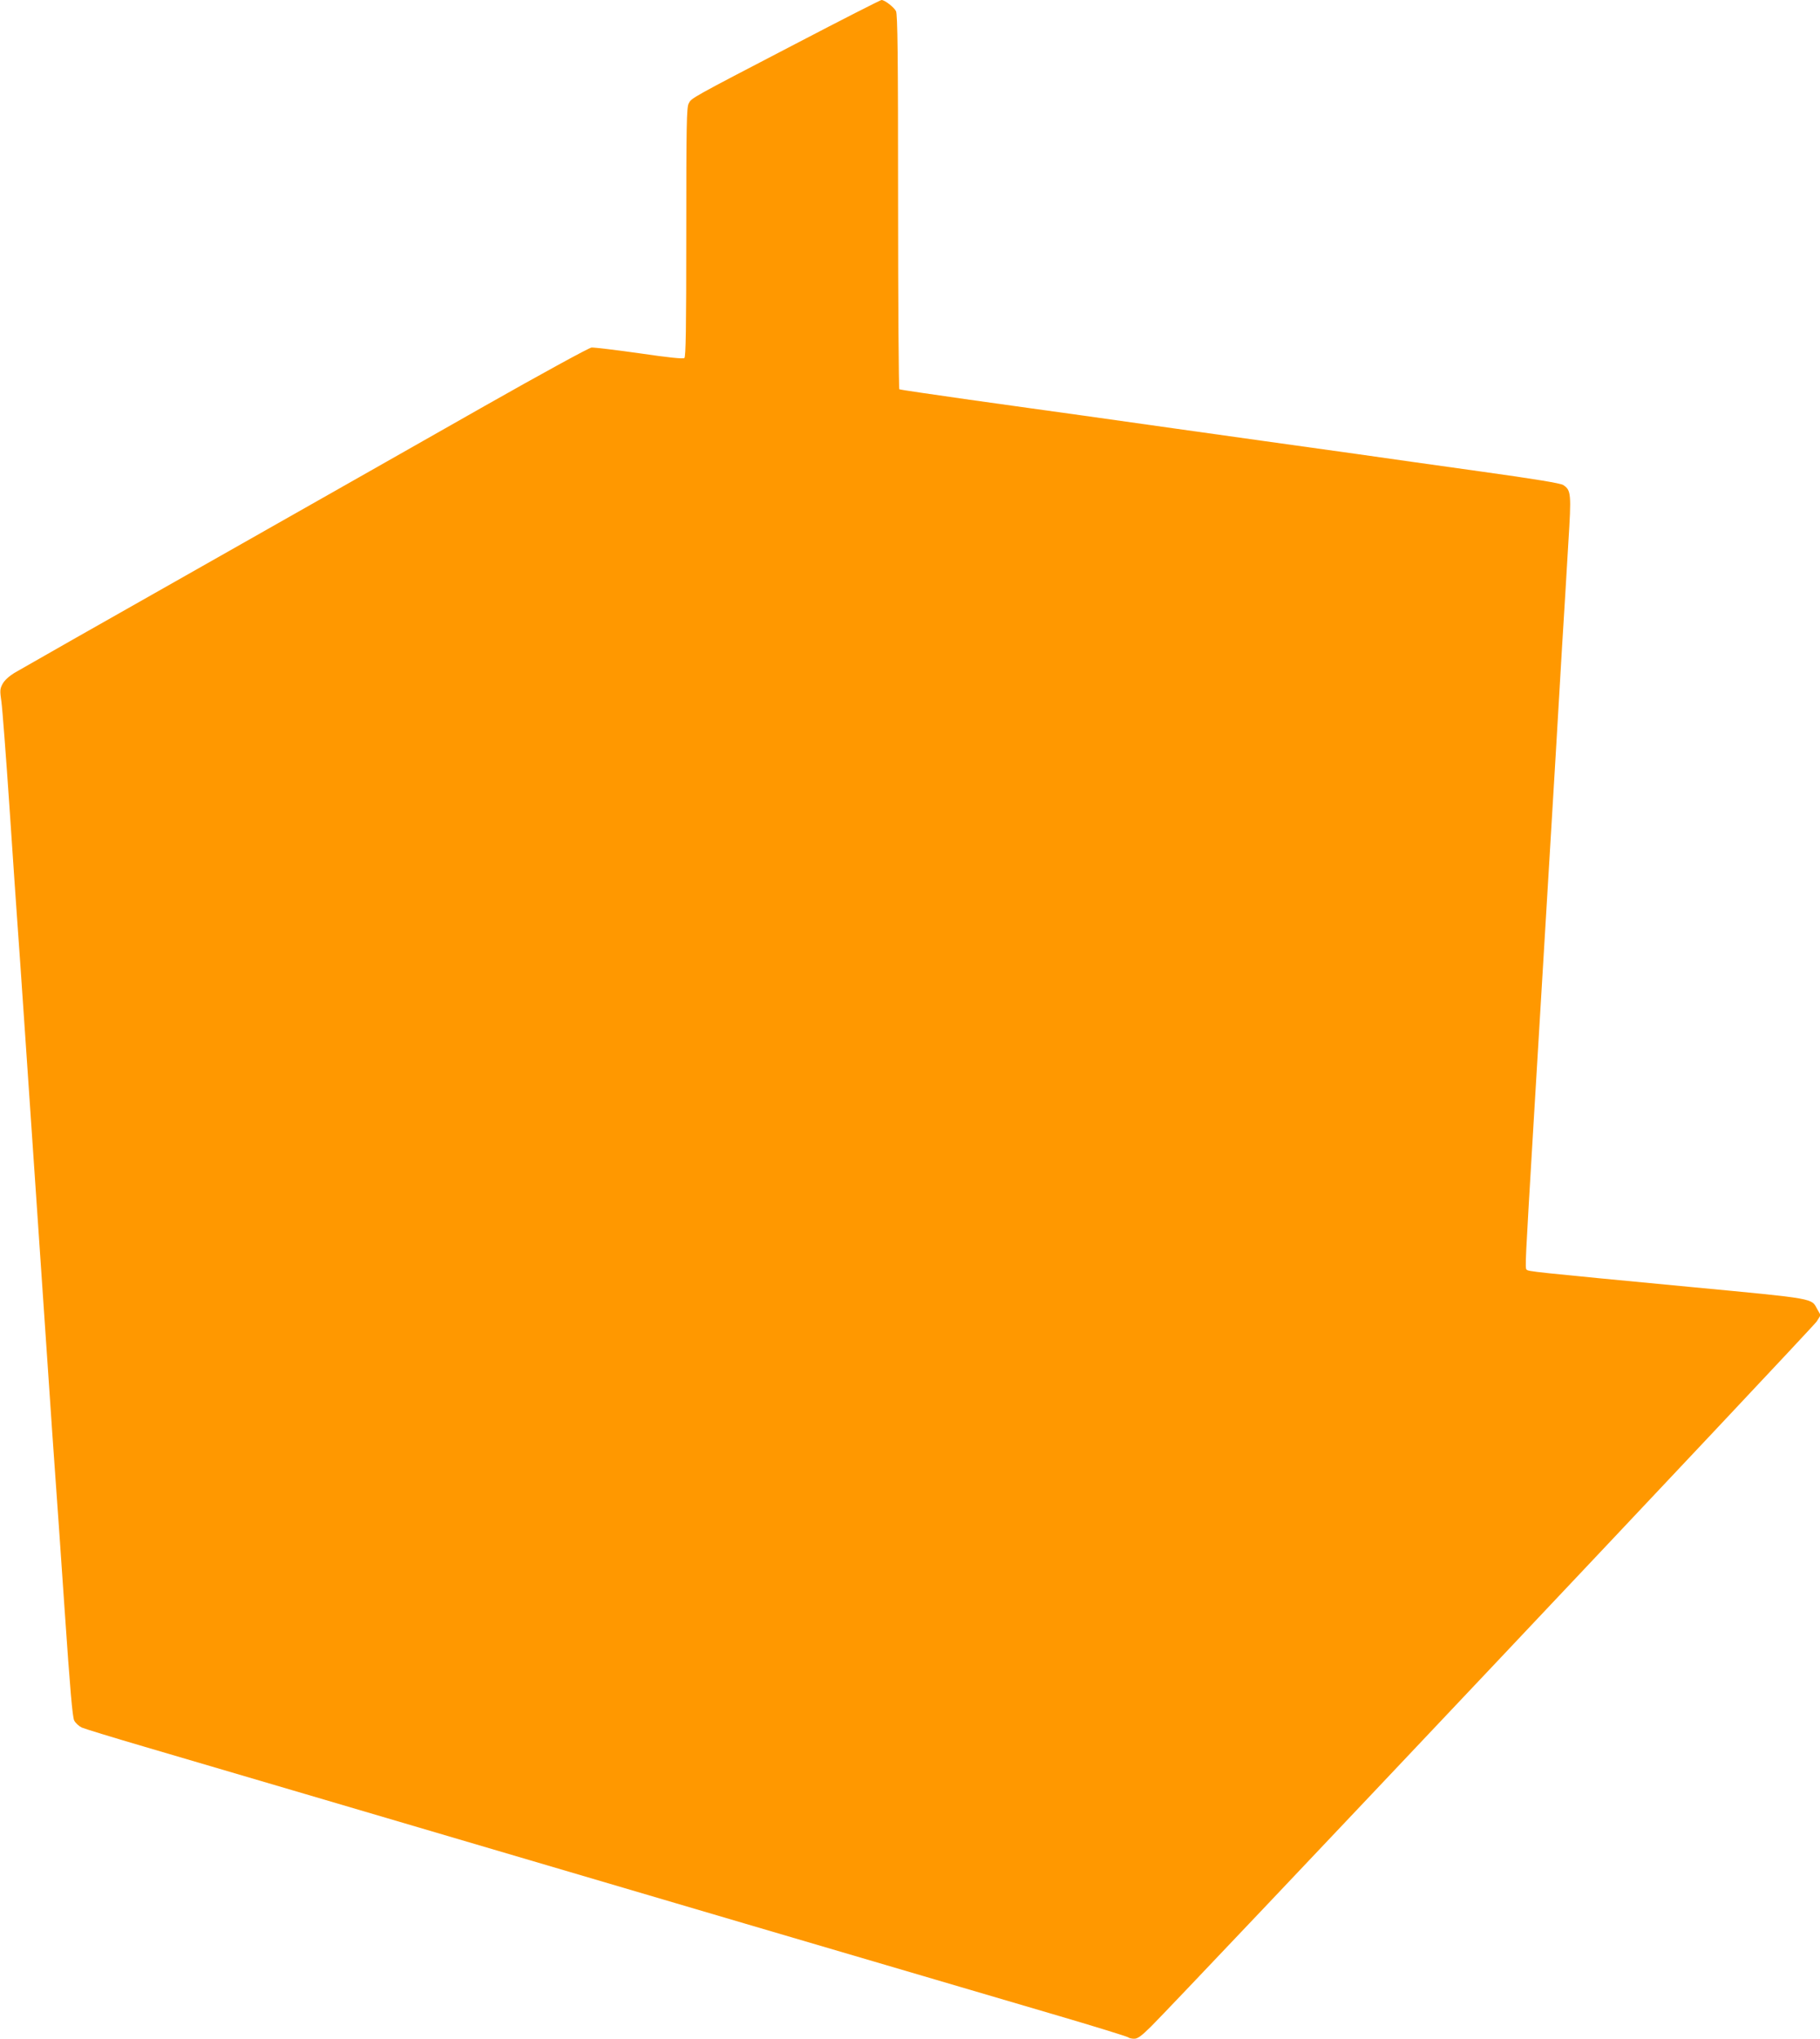 <?xml version="1.0" standalone="no"?>
<!DOCTYPE svg PUBLIC "-//W3C//DTD SVG 20010904//EN"
 "http://www.w3.org/TR/2001/REC-SVG-20010904/DTD/svg10.dtd">
<svg version="1.0" xmlns="http://www.w3.org/2000/svg"
 width="1143pt" height="1280pt" viewBox="0 0 1143 1280"
 preserveAspectRatio="xMidYMid meet">
<g transform="translate(0,1280) scale(0.1,-0.1)"
fill="#ff9800" stroke="none">
<path d="M4995 12524 c-667 -347 -652 -339 -670 -374 -13 -25 -15 -135 -15
-808 0 -612 -3 -782 -12 -790 -9 -6 -99 3 -283 30 -148 21 -283 37 -300 36
-17 -2 -315 -165 -675 -369 -355 -202 -1151 -653 -1770 -1004 -619 -350 -1150
-652 -1180 -670 -34 -21 -62 -47 -74 -69 -17 -32 -17 -43 -7 -113 6 -43 29
-343 51 -668 22 -324 44 -653 50 -730 10 -130 59 -855 180 -2630 27 -401 54
-793 60 -870 6 -77 31 -439 56 -804 34 -497 49 -671 60 -693 8 -16 29 -35 47
-44 18 -8 194 -62 392 -120 361 -106 1065 -313 3780 -1113 803 -236 1669 -491
1925 -566 256 -75 469 -141 475 -146 5 -5 22 -9 38 -9 22 0 45 17 106 77 206
206 4159 4391 4180 4426 l25 40 -20 35 c-40 73 1 66 -799 142 -998 95 -1016
97 -1028 109 -10 10 -8 46 43 901 11 179 42 703 70 1165 28 462 59 986 70
1165 10 179 29 485 40 680 12 195 30 486 39 645 20 317 18 337 -32 370 -18 11
-173 37 -519 85 -271 38 -622 87 -780 110 -159 22 -416 58 -573 80 -157 22
-413 58 -570 80 -157 22 -412 58 -567 80 -156 21 -478 67 -717 100 -239 34
-438 63 -443 66 -4 3 -8 533 -8 1177 0 917 -3 1177 -13 1197 -13 25 -71 70
-91 70 -6 0 -250 -124 -541 -276z"/>
</g>
</svg>
